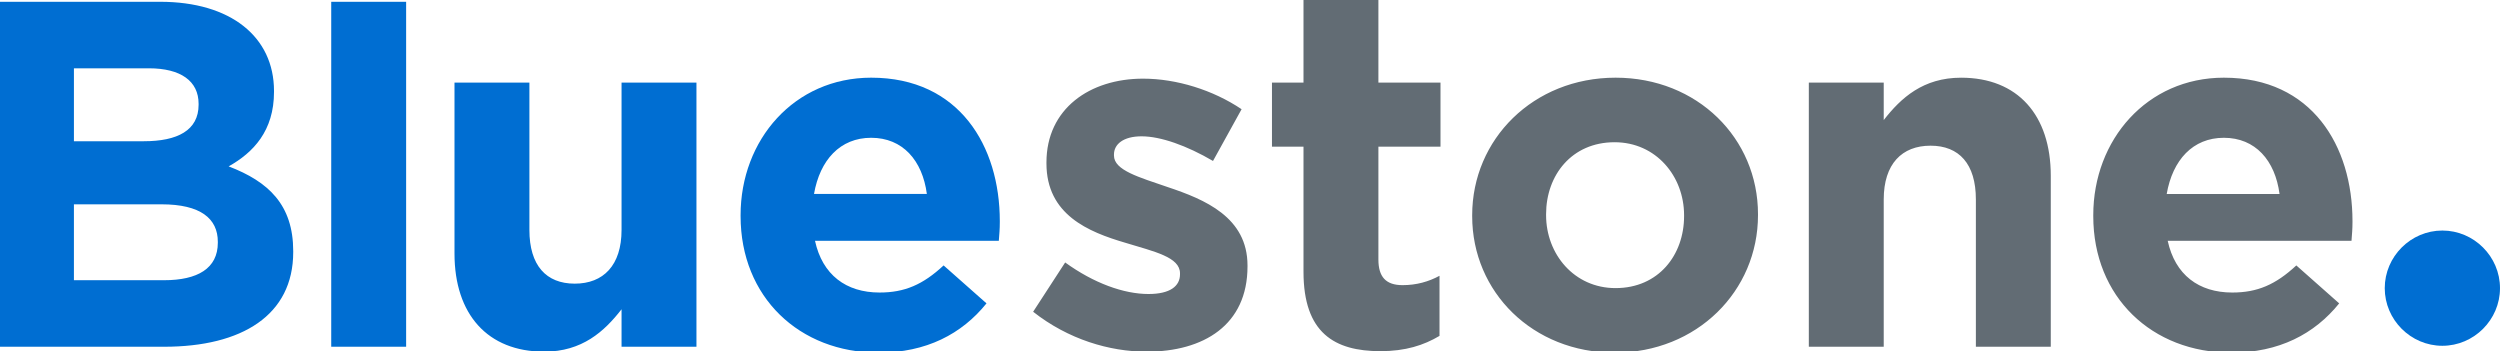 <?xml version="1.0" encoding="UTF-8" standalone="no"?> <svg xmlns="http://www.w3.org/2000/svg" xmlns:xlink="http://www.w3.org/1999/xlink" xmlns:serif="http://www.serif.com/" width="100%" height="100%" viewBox="0 0 178 25" version="1.1" xml:space="preserve" style="fill-rule:evenodd;clip-rule:evenodd;stroke-linejoin:round;stroke-miterlimit:2;"><path d="M169.794,20.517c-0,2.251 1.852,4.103 4.103,4.103c2.251,0 4.103,-1.852 4.103,-4.103c-0,-2.251 -1.852,-4.103 -4.103,-4.103c-2.251,0 -4.103,1.852 -4.103,4.103" style="fill:#006ed2;fill-rule:nonzero;"></path><g><path d="M15.509,17.214c0,-1.65 -1.228,-2.666 -4,-2.666l-6.246,0l0,5.403l6.421,-0c2.386,-0 3.825,-0.842 3.825,-2.667l0,-0.07Zm-1.369,-9.824c0,-1.614 -1.263,-2.527 -3.544,-2.527l-5.333,0l0,5.193l4.982,0c2.387,0 3.895,-0.772 3.895,-2.596l0,-0.07Zm-2.456,17.298l-11.684,-0l0,-24.561l11.403,-0c5.018,-0 8.106,2.49 8.106,6.35l0,0.07c0,2.773 -1.474,4.316 -3.229,5.299c2.842,1.087 4.597,2.737 4.597,6.035l0,0.07c0,4.491 -3.65,6.737 -9.193,6.737m11.899,-24.561l5.333,-0l-0,24.56l-5.333,-0l-0,-24.56Zm20.671,24.561l-0,-2.668c-1.228,1.58 -2.806,3.018 -5.509,3.018c-4.034,-0 -6.385,-2.667 -6.385,-6.983l-0,-12.174l5.333,-0l-0,10.491c-0,2.526 1.193,3.824 3.228,3.824c2.035,-0 3.333,-1.298 3.333,-3.824l-0,-10.491l5.333,-0l-0,18.807l-5.333,-0Zm17.773,-14.878c-2.21,-0 -3.649,1.58 -4.07,4l8.035,-0c-0.316,-2.385 -1.719,-4 -3.965,-4m9.088,7.333l-13.088,-0c0.526,2.422 2.21,3.685 4.597,3.685c1.79,-0 3.087,-0.561 4.56,-1.93l3.054,2.702c-1.755,2.175 -4.281,3.509 -7.685,3.509c-5.649,-0 -9.824,-3.965 -9.824,-9.72l-0,-0.07c-0,-5.368 3.825,-9.789 9.298,-9.789c6.28,-0 9.158,4.877 9.158,10.21l-0,0.07c-0,0.527 -0.035,0.843 -0.07,1.333" style="fill:#006ed2;fill-rule:nonzero;"></path><path d="M81.63,25.038c-2.632,0 -5.58,-0.877 -8.07,-2.841l2.28,-3.51c2.035,1.475 4.175,2.246 5.93,2.246c1.544,0 2.246,-0.56 2.246,-1.403l0,-0.07c0,-1.158 -1.825,-1.544 -3.895,-2.176c-2.632,-0.772 -5.614,-2 -5.614,-5.649l0,-0.07c0,-3.824 3.088,-5.965 6.877,-5.965c2.386,0 4.982,0.808 7.017,2.176l-2.035,3.684c-1.86,-1.088 -3.719,-1.754 -5.087,-1.754c-1.298,0 -1.965,0.561 -1.965,1.298l0,0.07c0,1.053 1.79,1.544 3.824,2.245c2.632,0.878 5.684,2.141 5.684,5.58l0,0.07c0,4.175 -3.122,6.07 -7.192,6.07m16.653,-0.036c-3.264,0 -5.474,-1.298 -5.474,-5.649l0,-8.912l-2.245,0l0,-4.561l2.245,0l0,-5.881l5.333,0l0,5.881l4.421,0l0,4.561l-4.421,0l0,8.035c0,1.229 0.526,1.825 1.72,1.825c0.982,0 1.859,-0.246 2.631,-0.667l0,4.28c-1.123,0.667 -2.421,1.088 -4.21,1.088m21.623,-9.683c0,-2.773 -2,-5.194 -4.947,-5.194c-3.053,0 -4.878,2.351 -4.878,5.123l0,0.07c0,2.772 2,5.193 4.947,5.193c3.053,0 4.878,-2.35 4.878,-5.122l0,-0.07Zm-4.947,9.789c-5.825,0 -10.14,-4.316 -10.14,-9.72l0,-0.07c0,-5.403 4.35,-9.789 10.21,-9.789c5.824,0 10.14,4.316 10.14,9.72l0,0.07c0,5.403 -4.35,9.789 -10.21,9.789m25.723,-0.42l0,-10.492c0,-2.527 -1.193,-3.825 -3.228,-3.825c-2.035,0 -3.333,1.298 -3.333,3.825l0,10.49l-5.333,0l0,-18.805l5.333,0l0,2.667c1.228,-1.58 2.807,-3.018 5.509,-3.018c4.035,0 6.385,2.667 6.385,6.983l0,12.175l-5.333,0Zm17.657,-14.879c-2.21,0 -3.65,1.58 -4.07,4l8.034,0c-0.315,-2.385 -1.719,-4 -3.964,-4m9.087,7.333l-13.086,0c0.526,2.422 2.21,3.685 4.596,3.685c1.79,0 3.088,-0.561 4.562,-1.93l3.052,2.702c-1.754,2.175 -4.28,3.509 -7.684,3.509c-5.65,0 -9.825,-3.965 -9.825,-9.72l0,-0.07c0,-5.368 3.825,-9.789 9.299,-9.789c6.28,0 9.157,4.877 9.157,10.21l0,0.07c0,0.527 -0.035,0.843 -0.07,1.333m-6.206,15.351l-144.366,0l-0,-0.41l144.366,0l0,0.41Z" style="fill:#626c74;fill-rule:nonzero;"></path></g></svg> 